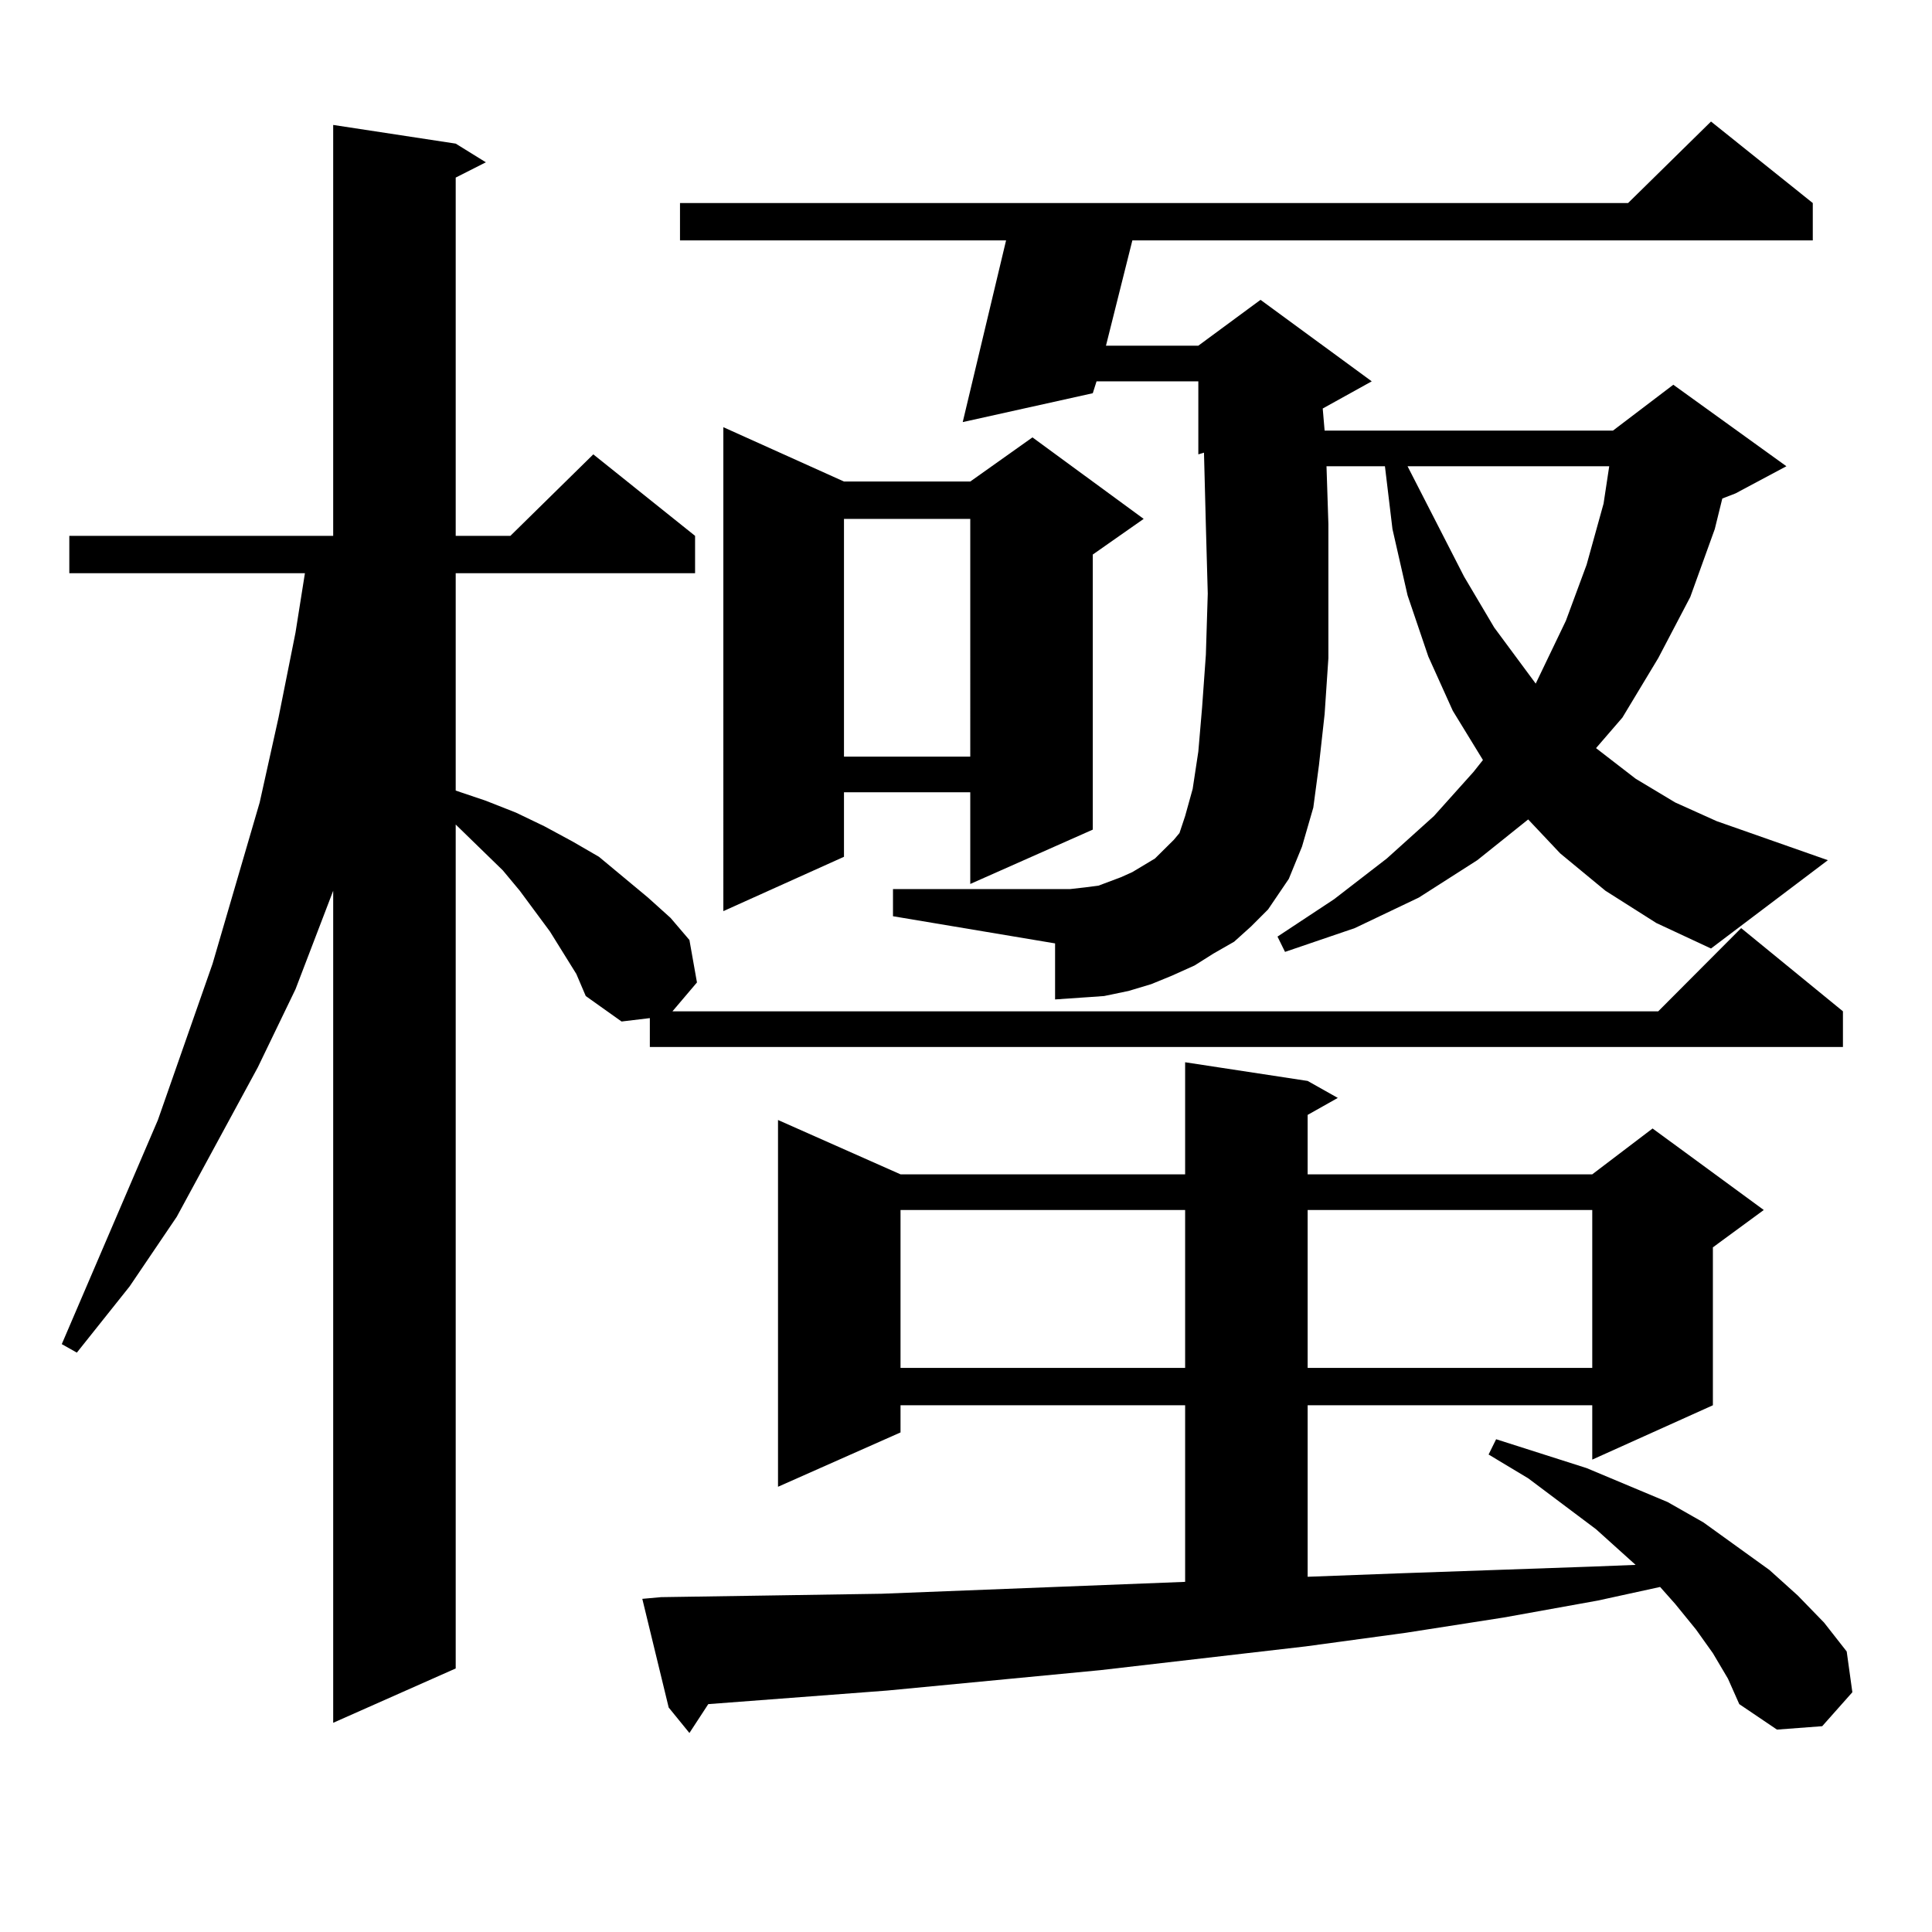 <?xml version="1.0" encoding="utf-8"?>
<!-- Generator: Adobe Illustrator 16.0.0, SVG Export Plug-In . SVG Version: 6.00 Build 0)  -->
<!DOCTYPE svg PUBLIC "-//W3C//DTD SVG 1.1//EN" "http://www.w3.org/Graphics/SVG/1.1/DTD/svg11.dtd">
<svg version="1.1" id="图层_1" xmlns="http://www.w3.org/2000/svg" xmlns:xlink="http://www.w3.org/1999/xlink" x="0px" y="0px"
	 width="1000px" height="1000px" viewBox="0 0 1000 1000" enable-background="new 0 0 1000 1000" xml:space="preserve">
<path d="M298.31,504.121l-13.658-21.973l-15.609-21.094l-8.78-10.547l-24.39-23.73v436.816l-63.413,28.125V461.055l-19.512,50.977
	l-19.512,40.43l-41.95,77.344l-24.39,36.035l-27.316,34.277l-7.805-4.395l49.755-116.016l28.292-80.859l24.39-83.496l9.756-43.945
	l8.78-43.945l4.878-30.762H35.877v-19.336h136.582V64.668l63.413,9.668l15.609,9.668l-15.609,7.91v185.449h28.292l42.926-42.188
	l52.682,42.188v19.336H235.872v112.5l15.609,5.273l15.609,6.152l14.634,7.031l14.634,7.91l13.658,7.91l25.365,21.094l11.707,10.547
	l9.756,11.426l3.902,21.973l-12.683,14.941h510.231l42.926-43.066l52.682,43.066v18.457H336.357v-14.941l-14.634,1.758
	l-18.536-13.184L298.31,504.121z M886.588,855.684l-8.78-12.305l-10.731-13.184l-7.805-8.789l-32.194,7.031l-48.779,8.789
	l-50.73,7.91l-51.706,7.031l-106.339,12.305L459.281,875.02l-92.681,7.031l-9.756,14.941l-10.731-13.184l-13.658-56.25l9.756-0.879
	l57.56-0.879l56.584-0.879l157.069-6.152v-91.406H466.11v14.063l-63.413,28.125V579.707l63.413,28.125h147.313v-58.008l63.413,9.668
	l15.609,8.789l-15.609,8.789v30.762H824.15l31.219-23.73l57.56,42.188l-26.341,19.336v81.738l-62.438,28.125v-28.125H676.837v88.77
	l46.828-1.758l100.485-3.516l22.438-0.879l-20.487-18.457l-35.121-26.367l-20.487-12.305l3.902-7.91l46.828,14.941l41.95,17.578
	l18.536,10.547l34.146,24.609l14.634,13.184l13.658,14.063l11.707,14.941l2.927,21.094l-15.609,17.578l-23.414,1.758l-19.512-13.184
	l-5.854-13.184L886.588,855.684z M830.979,461.055l-23.414-19.336l-16.585-17.578l-26.341,21.094l-30.243,19.336l-33.17,15.82
	l-36.097,12.305l-3.902-7.91l29.268-19.336l27.316-21.094l24.39-21.973l20.487-22.852l4.878-6.152l-15.609-25.488l-12.683-28.125
	l-10.731-31.641l-7.805-34.277l-3.902-32.52h-30.243l0.976,29.883v36.035v33.398l-1.951,29.004l-2.927,26.367l-2.927,21.973
	l-5.854,20.215l-6.829,16.699l-10.731,15.82l-8.78,8.789l-8.78,7.91l-10.731,6.152l-9.756,6.152L606.595,505l-10.731,4.395
	l-11.707,3.516l-12.683,2.637l-12.683,0.879l-12.683,0.879v-29.004l-83.9-14.063v-14.063h91.705l7.805-0.879l6.829-0.879
	l11.707-4.395l5.854-2.637l11.707-7.031l9.756-9.668l2.927-3.516l2.927-8.789l3.902-14.063l2.927-19.336l1.951-22.852l1.951-27.246
	l0.976-31.641l-0.976-35.156l-0.976-37.793l-2.927,0.879v-37.793h-52.682l-1.951,6.152l-67.315,14.941l22.438-94.043H351.967
	v-19.336h490.72l42.926-42.188l52.682,42.188v19.336H586.107l-13.658,54.492h47.804l32.194-23.73l57.56,42.188l-25.365,14.063
	l0.976,11.426h149.265l31.219-23.73l58.535,42.188l-26.341,14.063l-6.829,2.637l-3.902,15.82l-12.683,35.156l-16.585,31.641
	l-18.536,30.762l-13.658,15.82l20.487,15.82l20.487,12.305l21.463,9.668l57.56,20.215l-60.486,45.703l-28.292-13.184
	L830.979,461.055z M436.843,249.238h65.364l32.194-22.852l57.56,42.188l-26.341,18.457v142.383l-63.413,28.125v-47.461h-65.364
	v33.398l-62.438,28.125V221.113L436.843,249.238z M436.843,268.574v123.047h65.364V268.574H436.843z M466.11,626.289v81.738h147.313
	v-81.738H466.11z M676.837,626.289v81.738H824.15v-81.738H676.837z M728.543,241.328l29.268,57.129l15.609,26.367l17.561,23.73
	l3.902,5.273l15.609-32.52l10.731-29.004l8.78-31.641l2.927-19.336H728.543z"/>
</svg>
